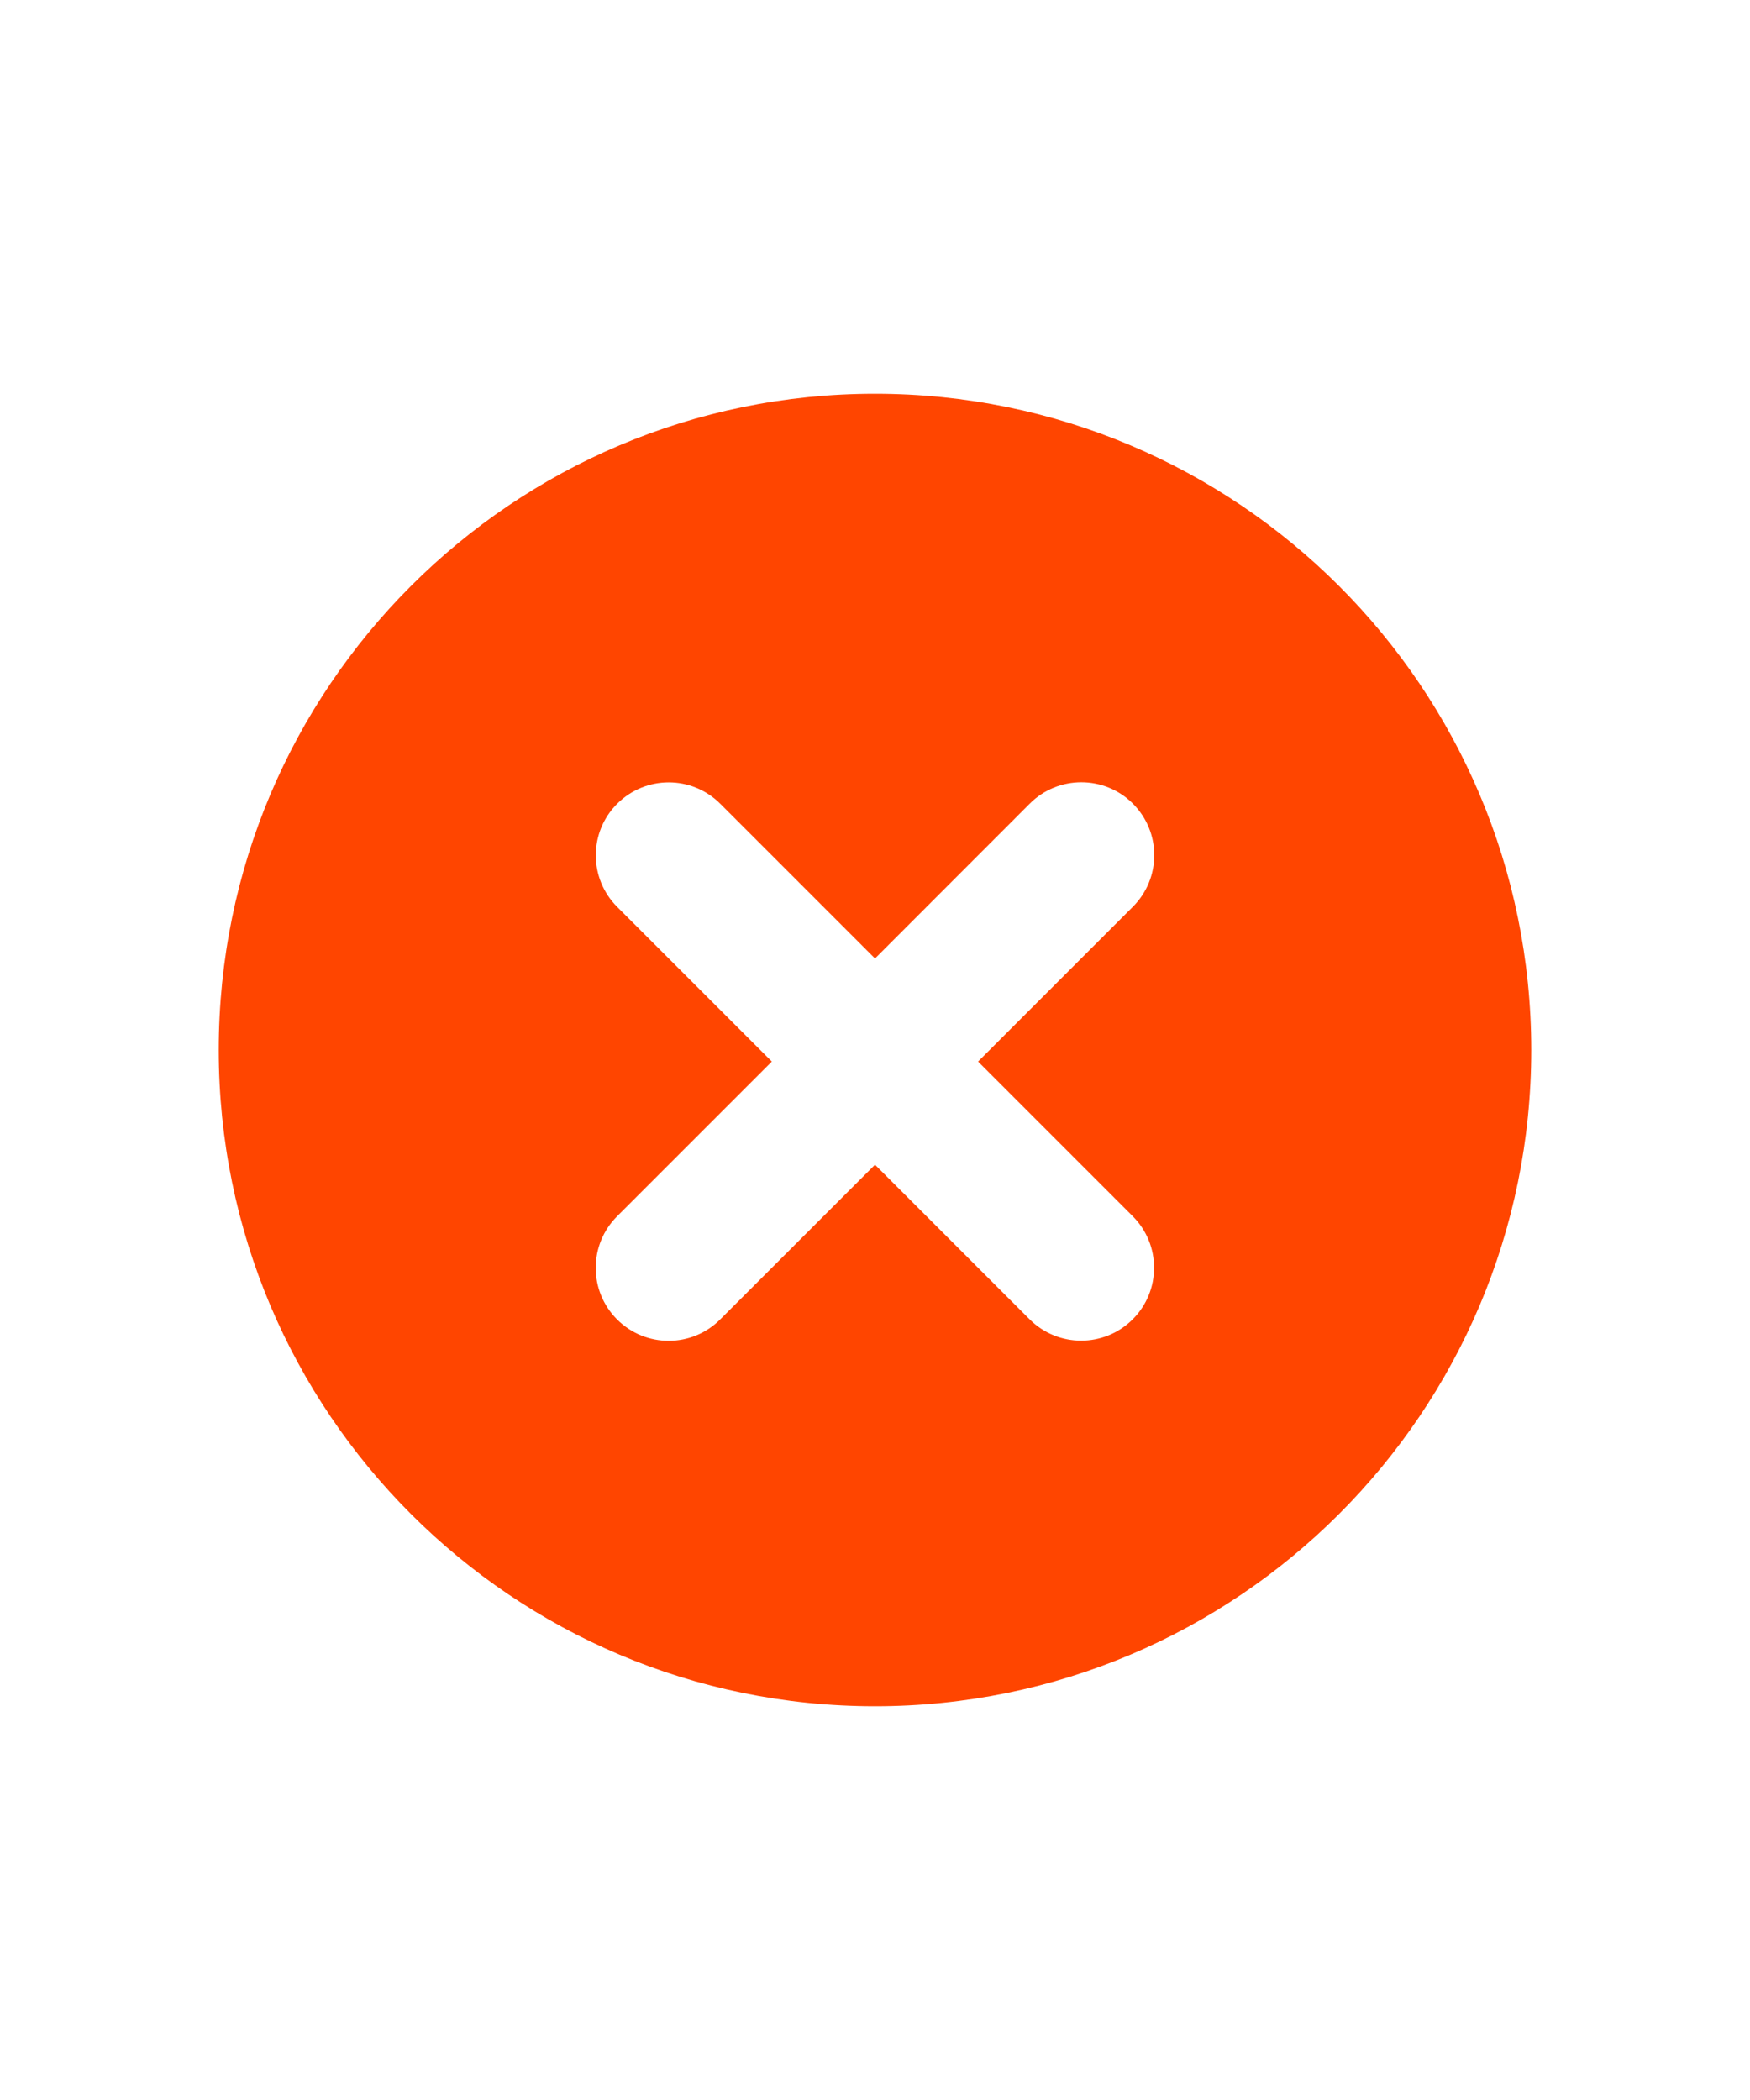 <svg width="20" height="24" viewBox="0 0 20 24" fill="none" xmlns="http://www.w3.org/2000/svg">
<path fill-rule="evenodd" clip-rule="evenodd" d="M17.5 12C17.5 16.142 14.142 19.5 10 19.5C5.858 19.5 2.5 16.142 2.5 12C2.5 7.858 5.858 4.5 10 4.5C14.142 4.5 17.5 7.858 17.5 12ZM12.947 9.184C13.273 9.51 13.273 10.037 12.947 10.363L11.178 12.132L12.945 13.899C13.271 14.225 13.271 14.752 12.945 15.078C12.62 15.403 12.092 15.403 11.767 15.078L10 13.311L8.231 15.079C7.906 15.405 7.378 15.405 7.052 15.079C6.727 14.754 6.727 14.226 7.052 13.901L8.821 12.132L7.053 10.364C6.728 10.039 6.728 9.511 7.053 9.186C7.379 8.86 7.906 8.86 8.232 9.186L10 10.954L11.769 9.184C12.094 8.859 12.622 8.859 12.947 9.184Z" fill="orangered"/>
</svg>
